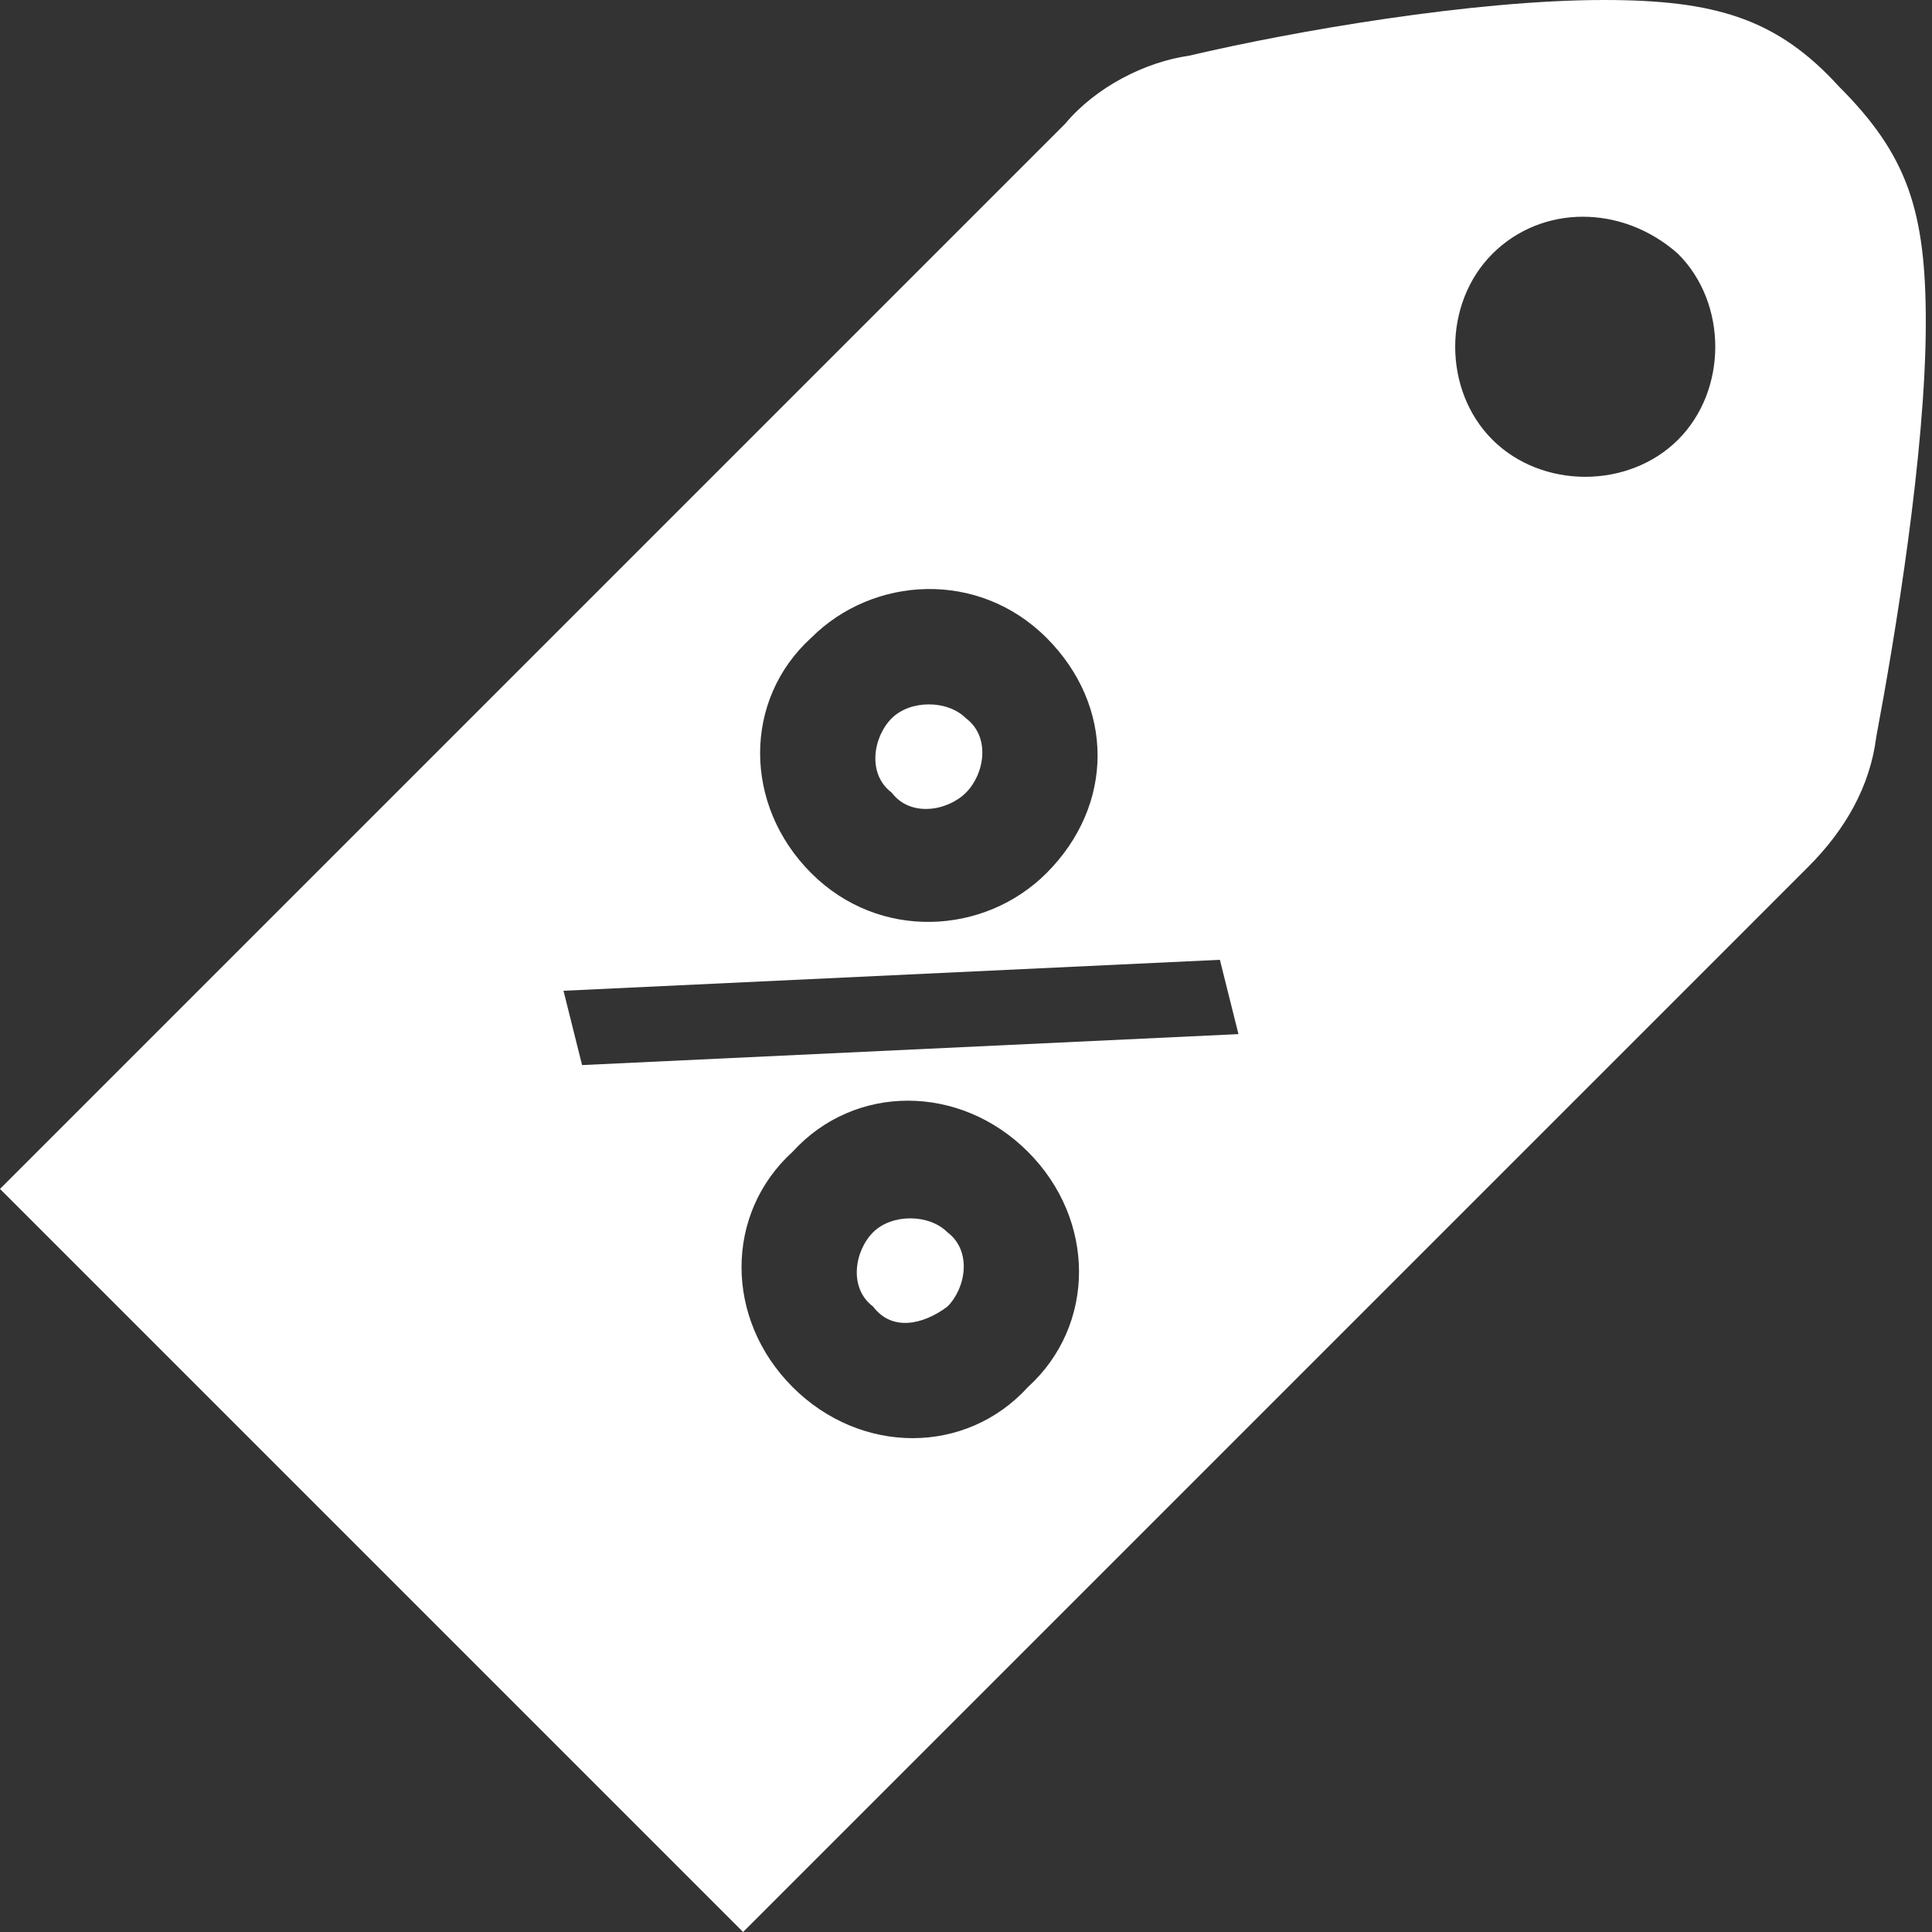 <?xml version="1.0" encoding="utf-8"?><!-- Generator: Adobe Illustrator 24.2.1, SVG Export Plug-In . SVG Version: 6.00 Build 0)  --><svg xmlns="http://www.w3.org/2000/svg" xmlns:xlink="http://www.w3.org/1999/xlink" version="1.1" id="Layer_15f29829691ae4" x="0px" y="0px" viewBox="0 0 31.2 31.2" style="enable-background:new 0 0 31.2 31.2;fill:url(#CerosGradient_iddaf8e52e9);" xml:space="preserve" aria-hidden="true" width="31px" height="31px"><rect x="0" y="0" width="31.2" height="31.2" fill="#333333" stroke="none"/><defs><linearGradient class="cerosgradient" data-cerosgradient="true" id="CerosGradient_iddaf8e52e9" gradientUnits="userSpaceOnUse" x1="50%" y1="100%" x2="50%" y2="0%"><stop offset="0%" stop-color="#FFFFFF"/><stop offset="100%" stop-color="#FFFFFF"/></linearGradient><linearGradient/></defs>
<style type="text/css">
	.st0-5f29829691ae4{fill:#0EA5DF;}
</style>
<g>
	<g>
		<path class="st0-5f29829691ae4" d="M12.8,22.4c-1.1-1.1-1.1-2.8,0-3.8c1-1.1,2.7-1.1,3.8,0c1.1,1.1,1.1,2.8,0,3.8C15.6,23.5,13.9,23.5,12.8,22.4     M9.1,16l10.6-0.5l0.3,1.2L9.4,17.2L9.1,16z M13.1,10.3c1-1,2.7-1.1,3.8,0c1.1,1.1,1.1,2.7,0,3.8c-1,1-2.7,1.1-3.8,0    C12,13,12,11.3,13.1,10.3 M27.1,4.1c0.8,0.8,0.8,2.2,0,3s-2.2,0.8-3,0c-0.8-0.8-0.8-2.2,0-3C24.9,3.3,26.2,3.3,27.1,4.1     M30.3,11.9c0.3-1.6,0.8-4.6,0.8-6.7c0-1.8-0.3-2.7-1.4-3.8C28.7,0.3,27.7,0,25.9,0c-2.1,0-5,0.5-6.7,0.9C18.5,1,17.7,1.4,17.2,2    L0,19.2l12,12L29.2,14C29.8,13.4,30.2,12.7,30.3,11.9" style="fill:url(#CerosGradient_iddaf8e52e9);"/>
		<path class="st0-5f29829691ae4" d="M15.6,12.8c0.3-0.3,0.4-0.9,0-1.2c-0.3-0.3-0.9-0.3-1.2,0c-0.3,0.3-0.4,0.9,0,1.2    C14.7,13.2,15.3,13.1,15.6,12.8" style="fill:url(#CerosGradient_iddaf8e52e9);"/>
		<path class="st0-5f29829691ae4" d="M15.3,21.1c0.3-0.3,0.4-0.9,0-1.2c-0.3-0.3-0.9-0.3-1.2,0c-0.3,0.3-0.4,0.9,0,1.2    C14.4,21.5,14.9,21.4,15.3,21.1" style="fill:url(#CerosGradient_iddaf8e52e9);"/>
	</g>
</g>
</svg>